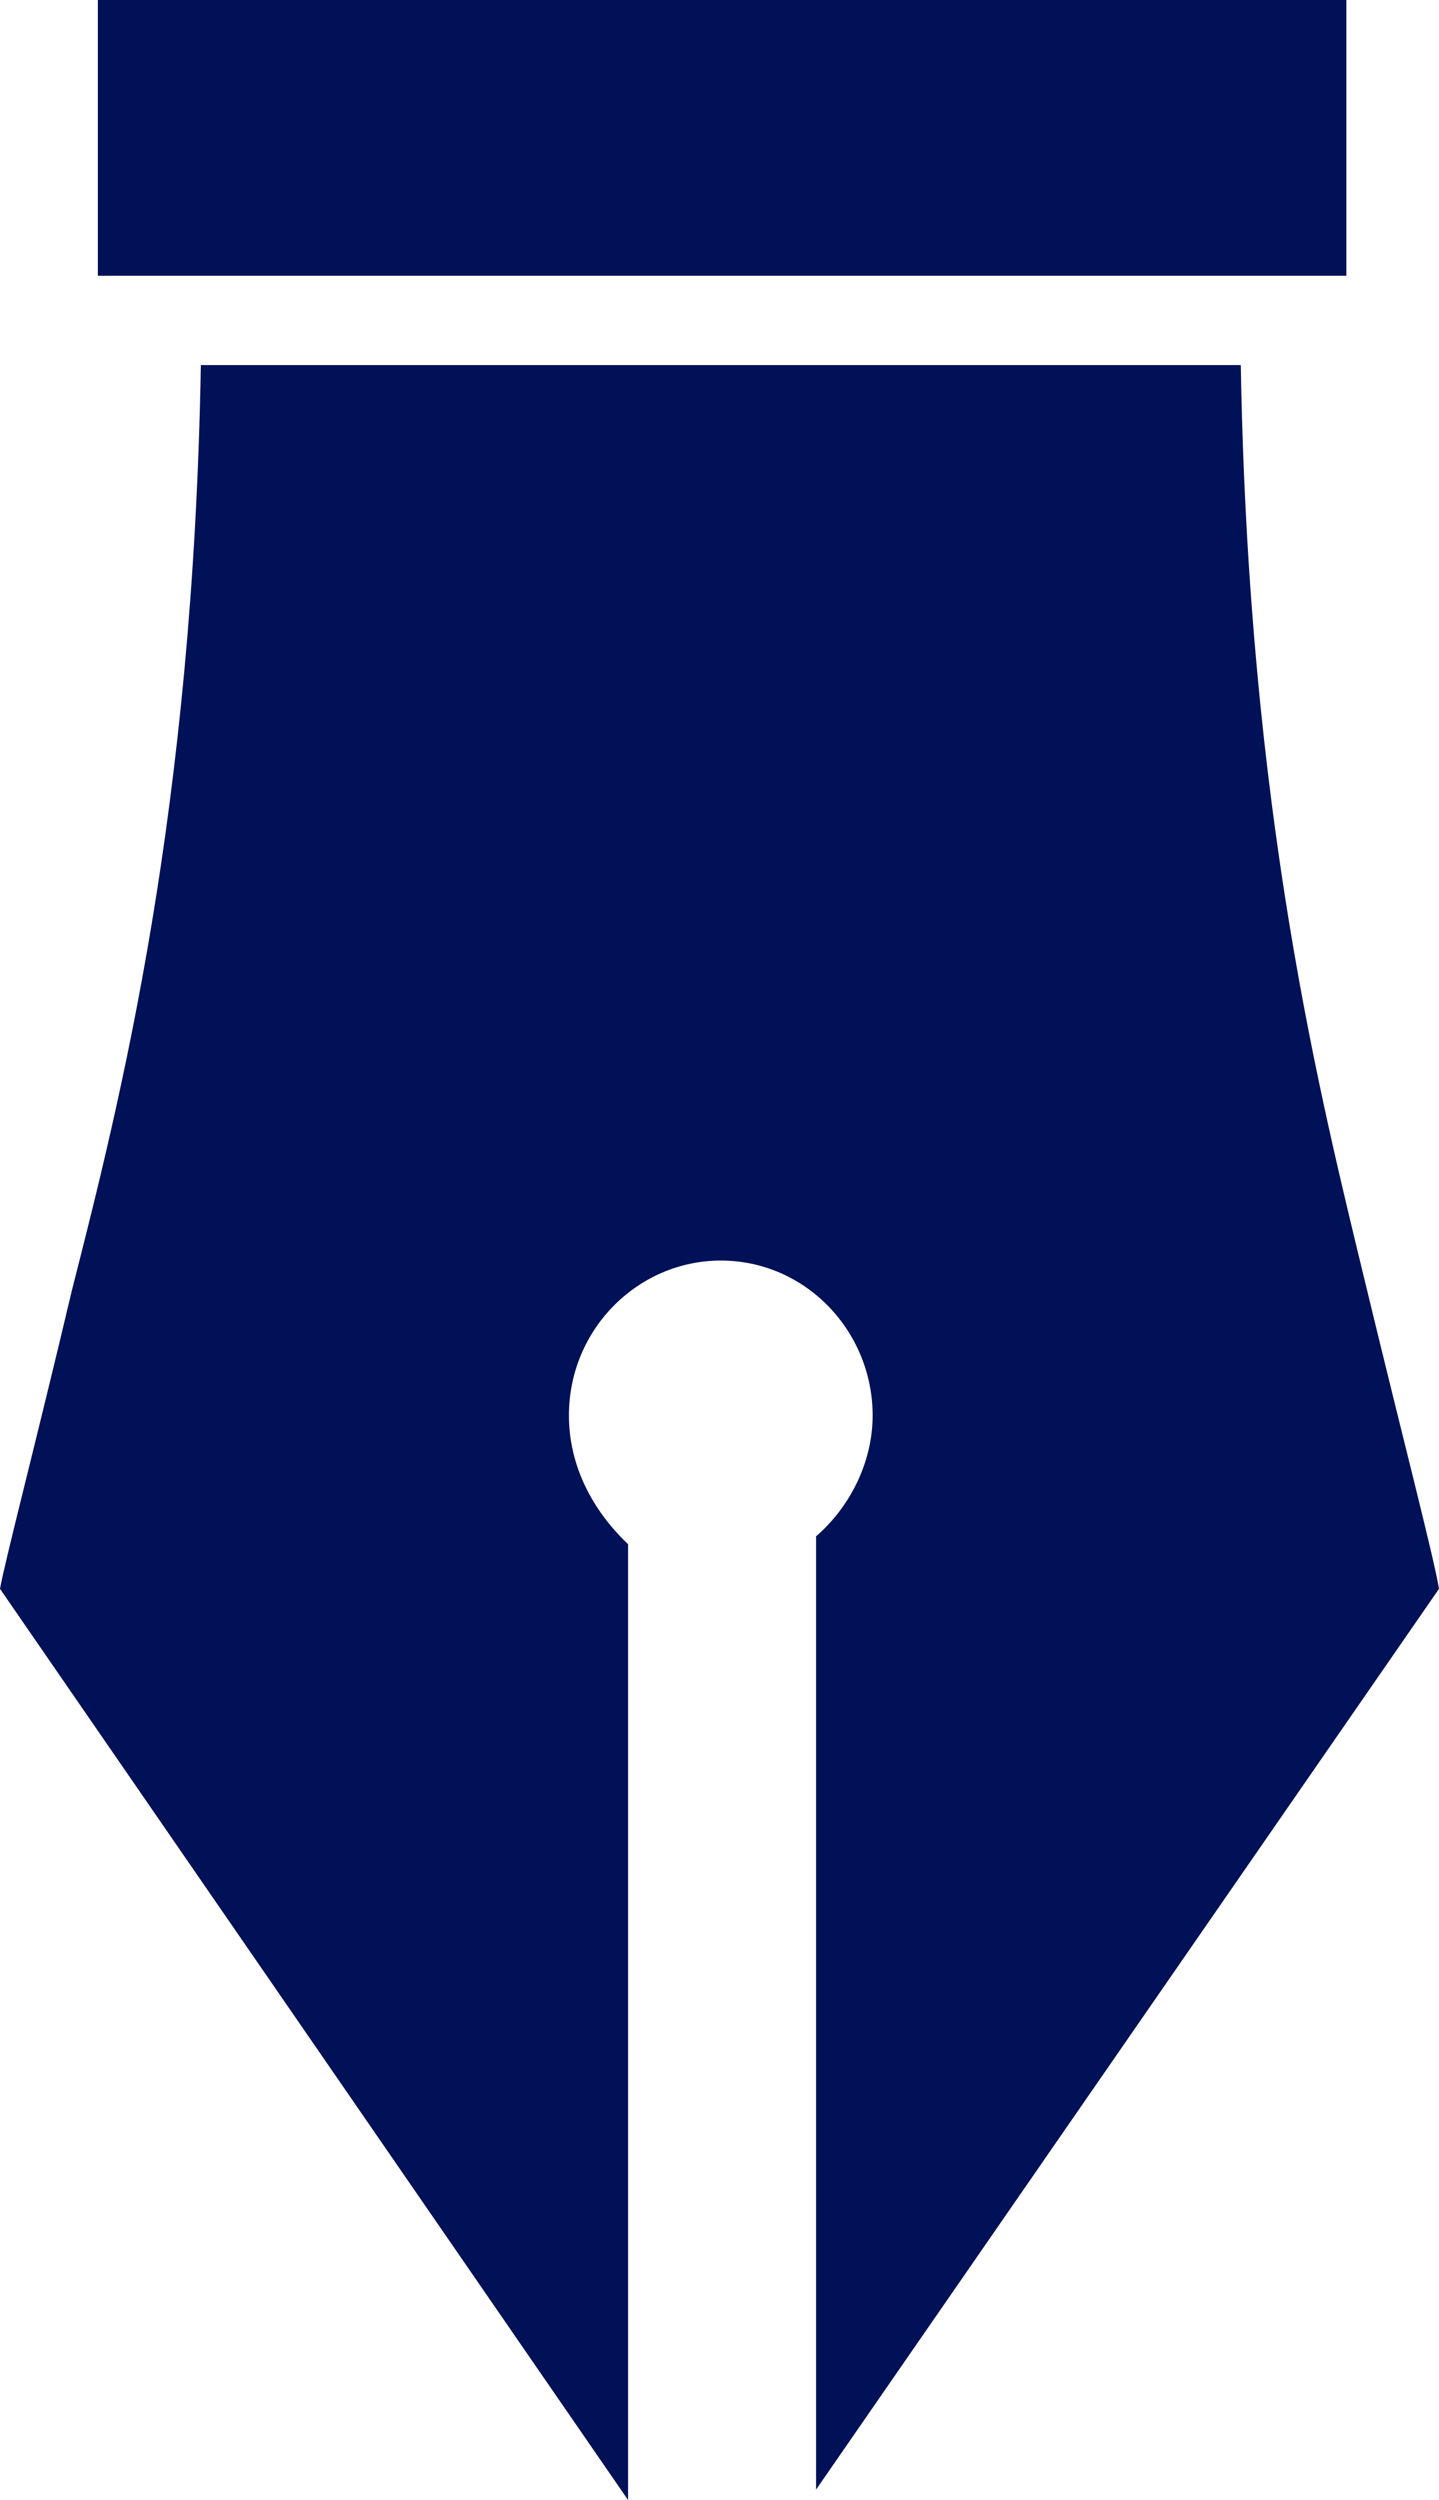<?xml version="1.0" encoding="UTF-8"?>
<svg width="19px" height="33px" viewBox="0 0 19 33" version="1.1" xmlns="http://www.w3.org/2000/svg" xmlns:xlink="http://www.w3.org/1999/xlink">
    <!-- Generator: Sketch 55.1 (78136) - https://sketchapp.com -->
    <title>Fill 1</title>
    <desc>Created with Sketch.</desc>
    <g id="Leerlijn" stroke="none" stroke-width="1" fill="none" fill-rule="evenodd">
        <g id="Leerlijn-vaardigheden-open" transform="translate(-693, -3620)" fill="#001158">
            <g id="Group-7" transform="translate(308, 1961)">
                <g id="Group-4" transform="translate(0, 1524)">
                    <g id="Fill-7" transform="translate(385, 135)">
                        <path d="M9.212,3.64 L1.292,3.64 L1.292,0 L17.777,0 L17.777,3.64 L9.212,3.64 Z M7.512,18.683 C7.512,17.539 8.43,16.639 9.517,16.639 C10.639,16.639 11.522,17.574 11.522,18.683 C11.522,19.308 11.217,19.897 10.775,20.279 L10.775,32.862 L19,20.972 C18.932,20.556 18.525,18.996 18.048,17.021 C17.436,14.49 16.484,10.746 16.383,4.819 L2.652,4.819 C2.549,10.712 1.597,14.49 0.952,17.021 C0.477,19.032 0.068,20.592 0,20.972 L8.293,33 L8.293,20.383 C7.818,19.932 7.512,19.343 7.512,18.684 L7.512,18.683 Z" id="Fill-1"></path>
                    </g>
                </g>
            </g>
        </g>
    </g>
</svg>